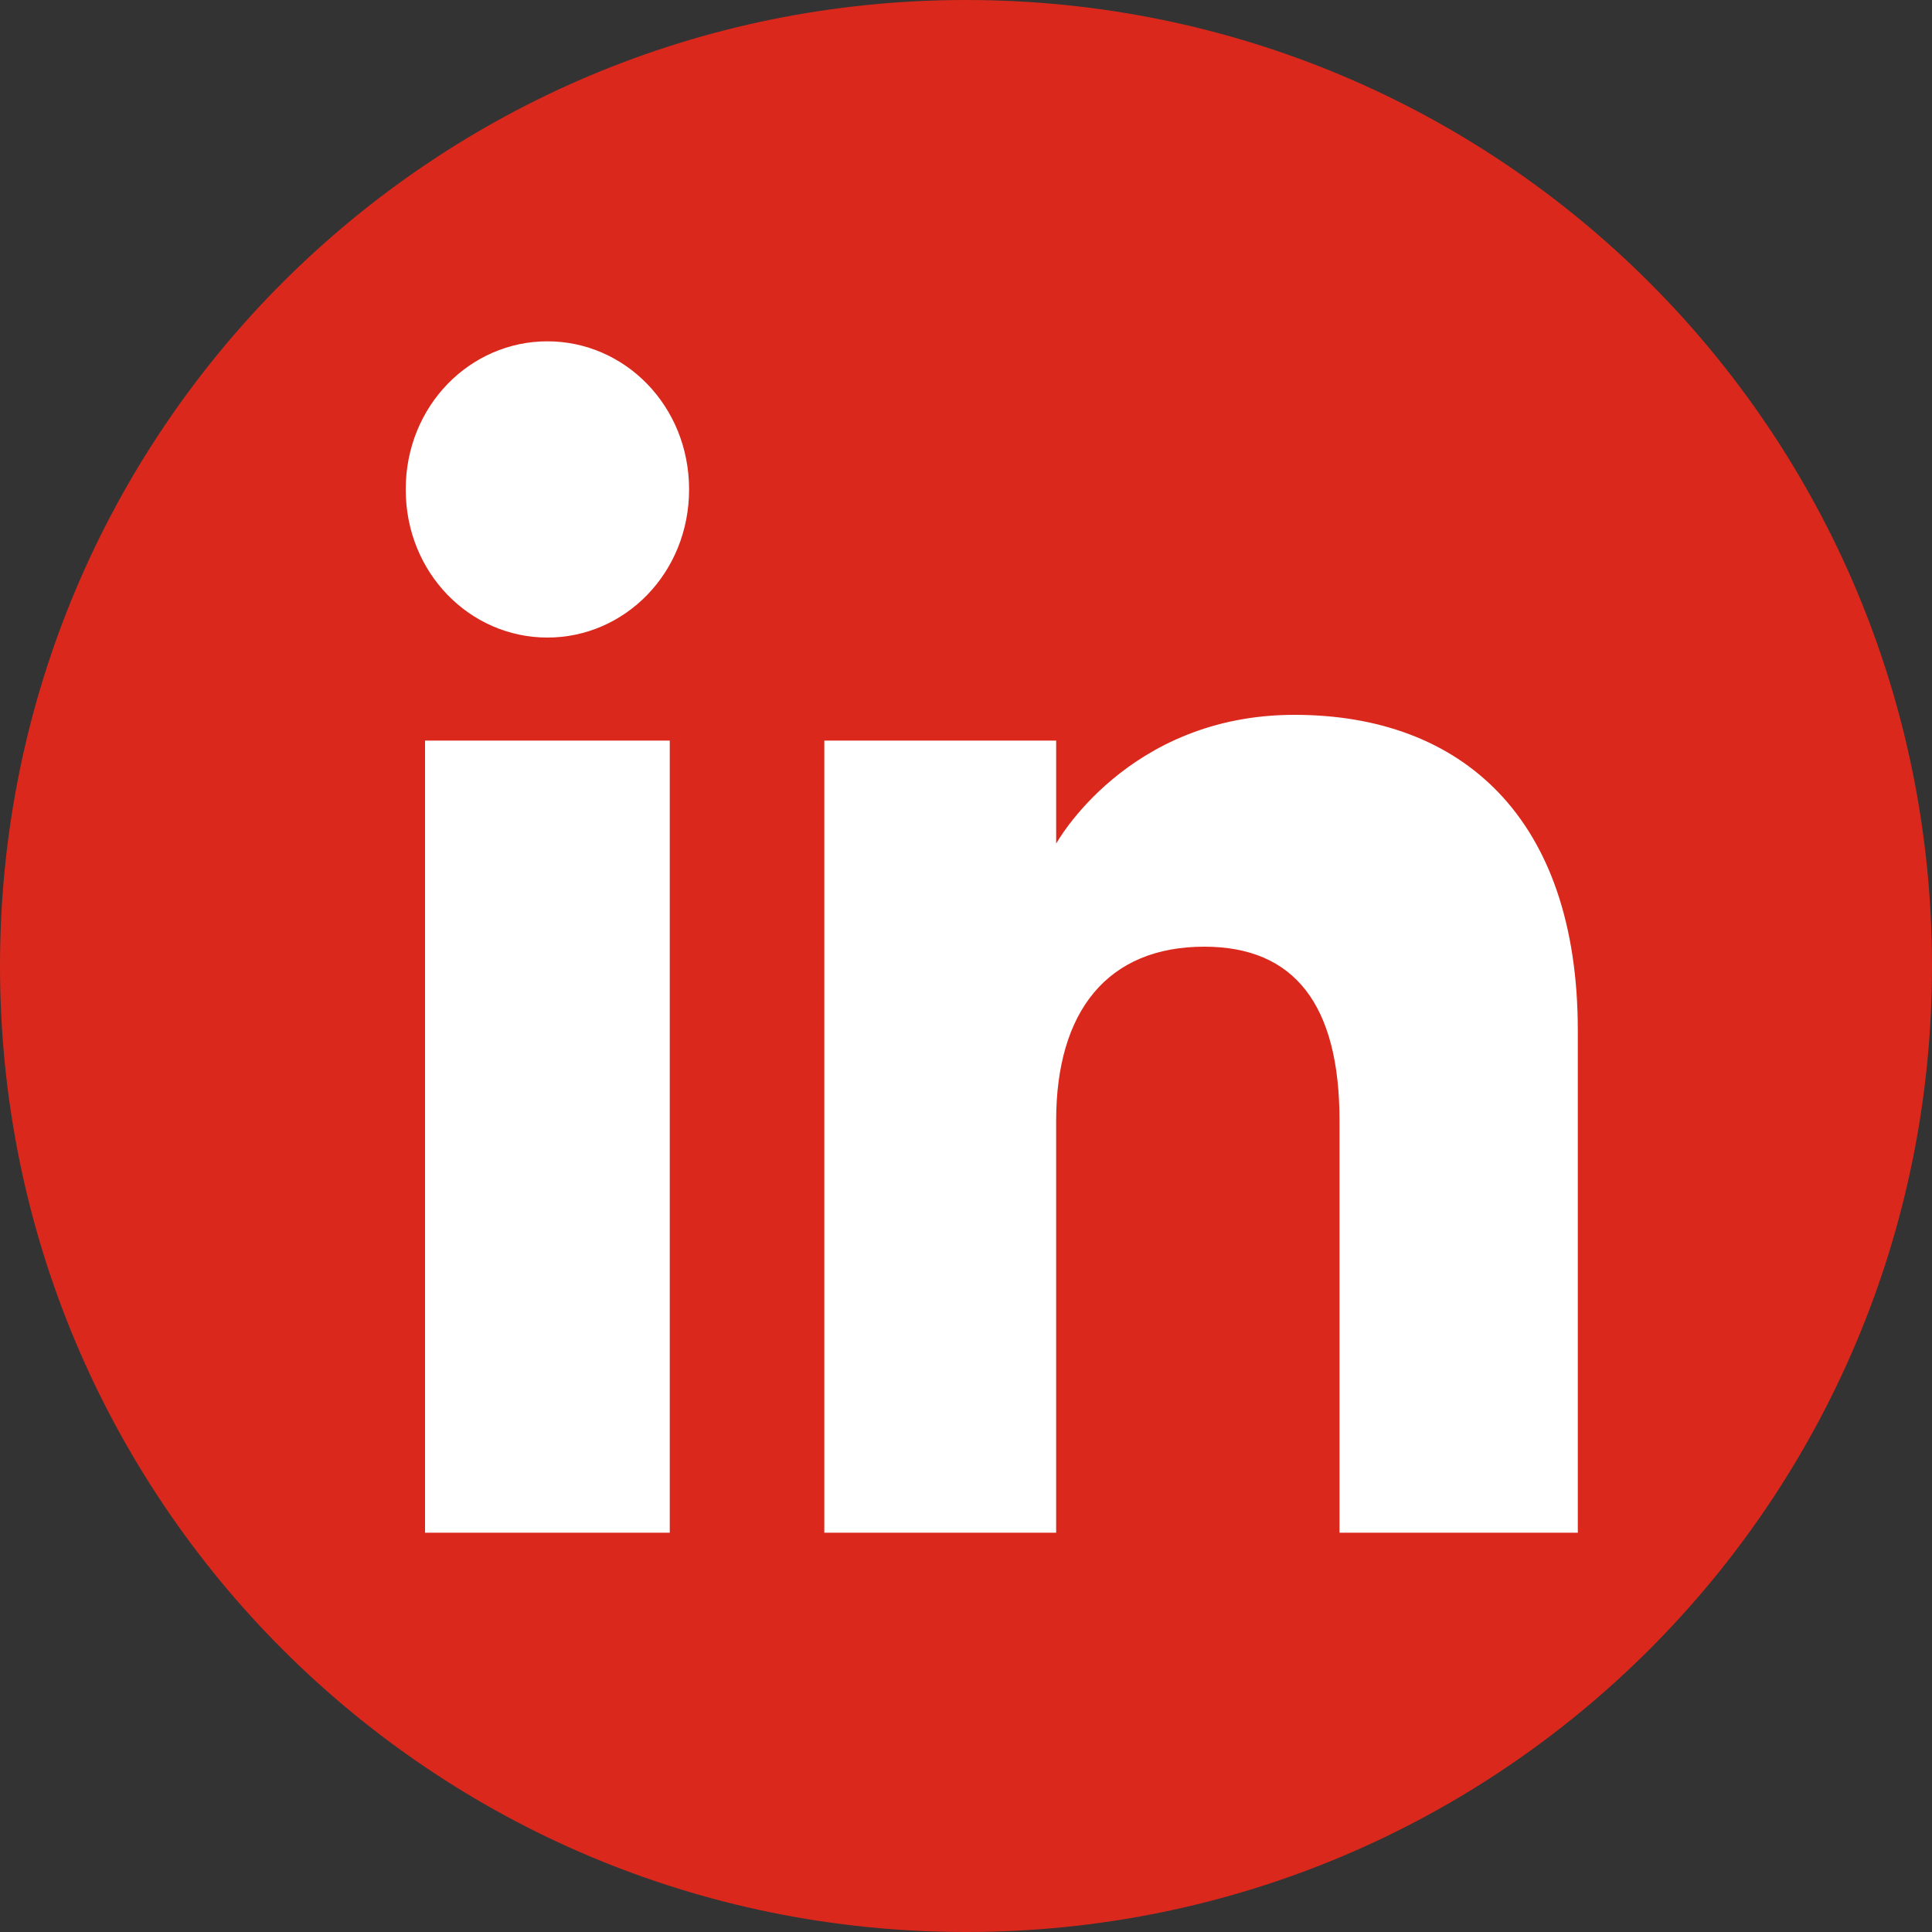 <svg xmlns="http://www.w3.org/2000/svg" xmlns:xlink="http://www.w3.org/1999/xlink" version="1.1" id="Layer_1" x="0px" y="0px" width="30px" height="30px" viewBox="0 0 30 30" style="enable-background:new 0 0 30 30;" xml:space="preserve"><rect x="0" y="0" width="30" height="30" fill="#333333" stroke="none"/> <style type="text/css"> .st0{fill-rule:evenodd;clip-rule:evenodd;fill:#DA291C;} .st1{fill-rule:evenodd;clip-rule:evenodd;fill:#FFFFFF;} </style> <g> <path class="st0" d="M15,30L15,30c8.3,0,15-6.7,15-15l0,0c0-8.3-6.7-15-15-15l0,0C6.7,0,0,6.7,0,15l0,0C0,23.3,6.7,30,15,30z"></path> <path class="st1" d="M24.6,23.8h-3.8v-6.4c0-1.8-0.7-2.7-2.1-2.7c-1.5,0-2.3,1-2.3,2.7v6.4h-3.6V11.5h3.6v1.6c0,0,1.1-2,3.7-2 c2.6,0,4.4,1.6,4.4,4.9V23.8z M8.5,9.9c-1.2,0-2.2-1-2.2-2.3s1-2.3,2.2-2.3s2.2,1,2.2,2.3S9.7,9.9,8.5,9.9z M6.6,23.8h3.8V11.5H6.6 V23.8z"></path> </g> </svg>
